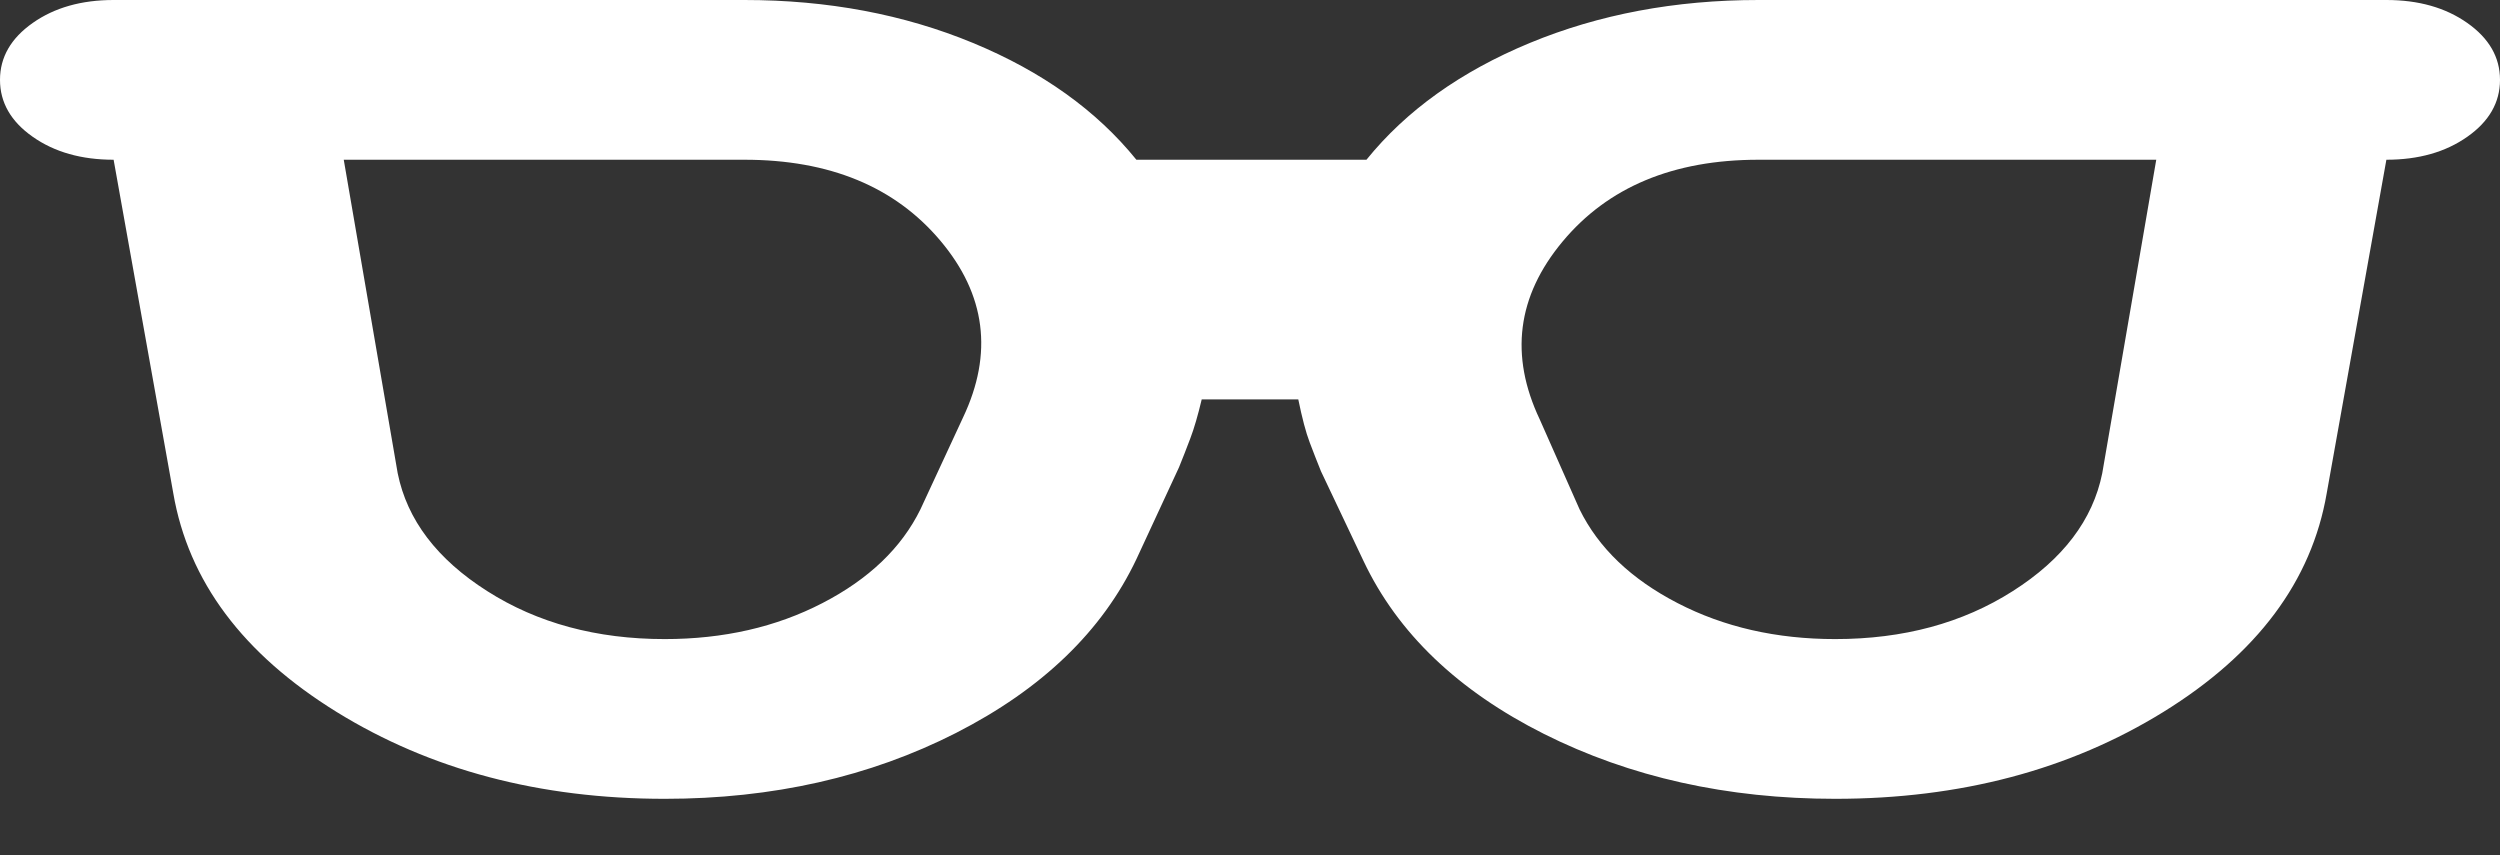 <svg width="38" height="13" viewBox="0 0 38 13" fill="none" xmlns="http://www.w3.org/2000/svg">
<rect x="0" y="0" width="38" height="13" fill="#333333" stroke="none"/>
<path d="M10.104 9.714C10.997 9.714 11.796 9.532 12.501 9.167C13.206 8.803 13.703 8.328 13.991 7.741L14.639 6.344C15.099 5.373 14.984 4.477 14.293 3.658C13.602 2.838 12.609 2.428 11.314 2.428H5.225L6.045 7.194C6.189 7.903 6.643 8.5 7.406 8.985C8.169 9.471 9.068 9.714 10.104 9.714ZM27.895 9.714C28.932 9.714 29.831 9.471 30.594 8.985C31.357 8.5 31.811 7.903 31.954 7.194L32.775 2.428H26.73C25.434 2.428 24.441 2.843 23.75 3.673C23.059 4.503 22.944 5.403 23.404 6.375L24.009 7.741C24.297 8.328 24.794 8.803 25.499 9.167C26.204 9.532 27.003 9.714 27.895 9.714ZM10.104 12.142C8.205 12.142 6.542 11.702 5.117 10.822C3.692 9.941 2.864 8.834 2.634 7.498L1.727 2.428C1.238 2.428 0.828 2.312 0.497 2.079C0.166 1.847 0 1.558 0 1.214C0 0.87 0.166 0.582 0.497 0.349C0.828 0.116 1.238 0 1.727 0H11.314C12.58 0 13.739 0.218 14.79 0.653C15.841 1.088 16.668 1.68 17.273 2.428H20.77C21.375 1.68 22.203 1.088 23.253 0.653C24.304 0.218 25.463 0 26.73 0H36.273C36.762 0 37.172 0.116 37.503 0.349C37.834 0.582 38 0.87 38 1.214C38 1.558 37.834 1.847 37.503 2.079C37.172 2.312 36.762 2.428 36.273 2.428L35.366 7.498C35.136 8.834 34.308 9.941 32.883 10.822C31.458 11.702 29.796 12.142 27.895 12.142C26.255 12.142 24.779 11.813 23.469 11.156C22.16 10.498 21.245 9.623 20.727 8.53L20.079 7.164C20.022 7.022 19.964 6.876 19.907 6.724C19.849 6.572 19.792 6.354 19.734 6.071H18.266C18.208 6.314 18.151 6.511 18.093 6.663C18.036 6.815 17.978 6.962 17.921 7.103L17.273 8.5C16.755 9.592 15.841 10.473 14.531 11.141C13.221 11.808 11.745 12.142 10.104 12.142Z" fill="white"/>
</svg>
